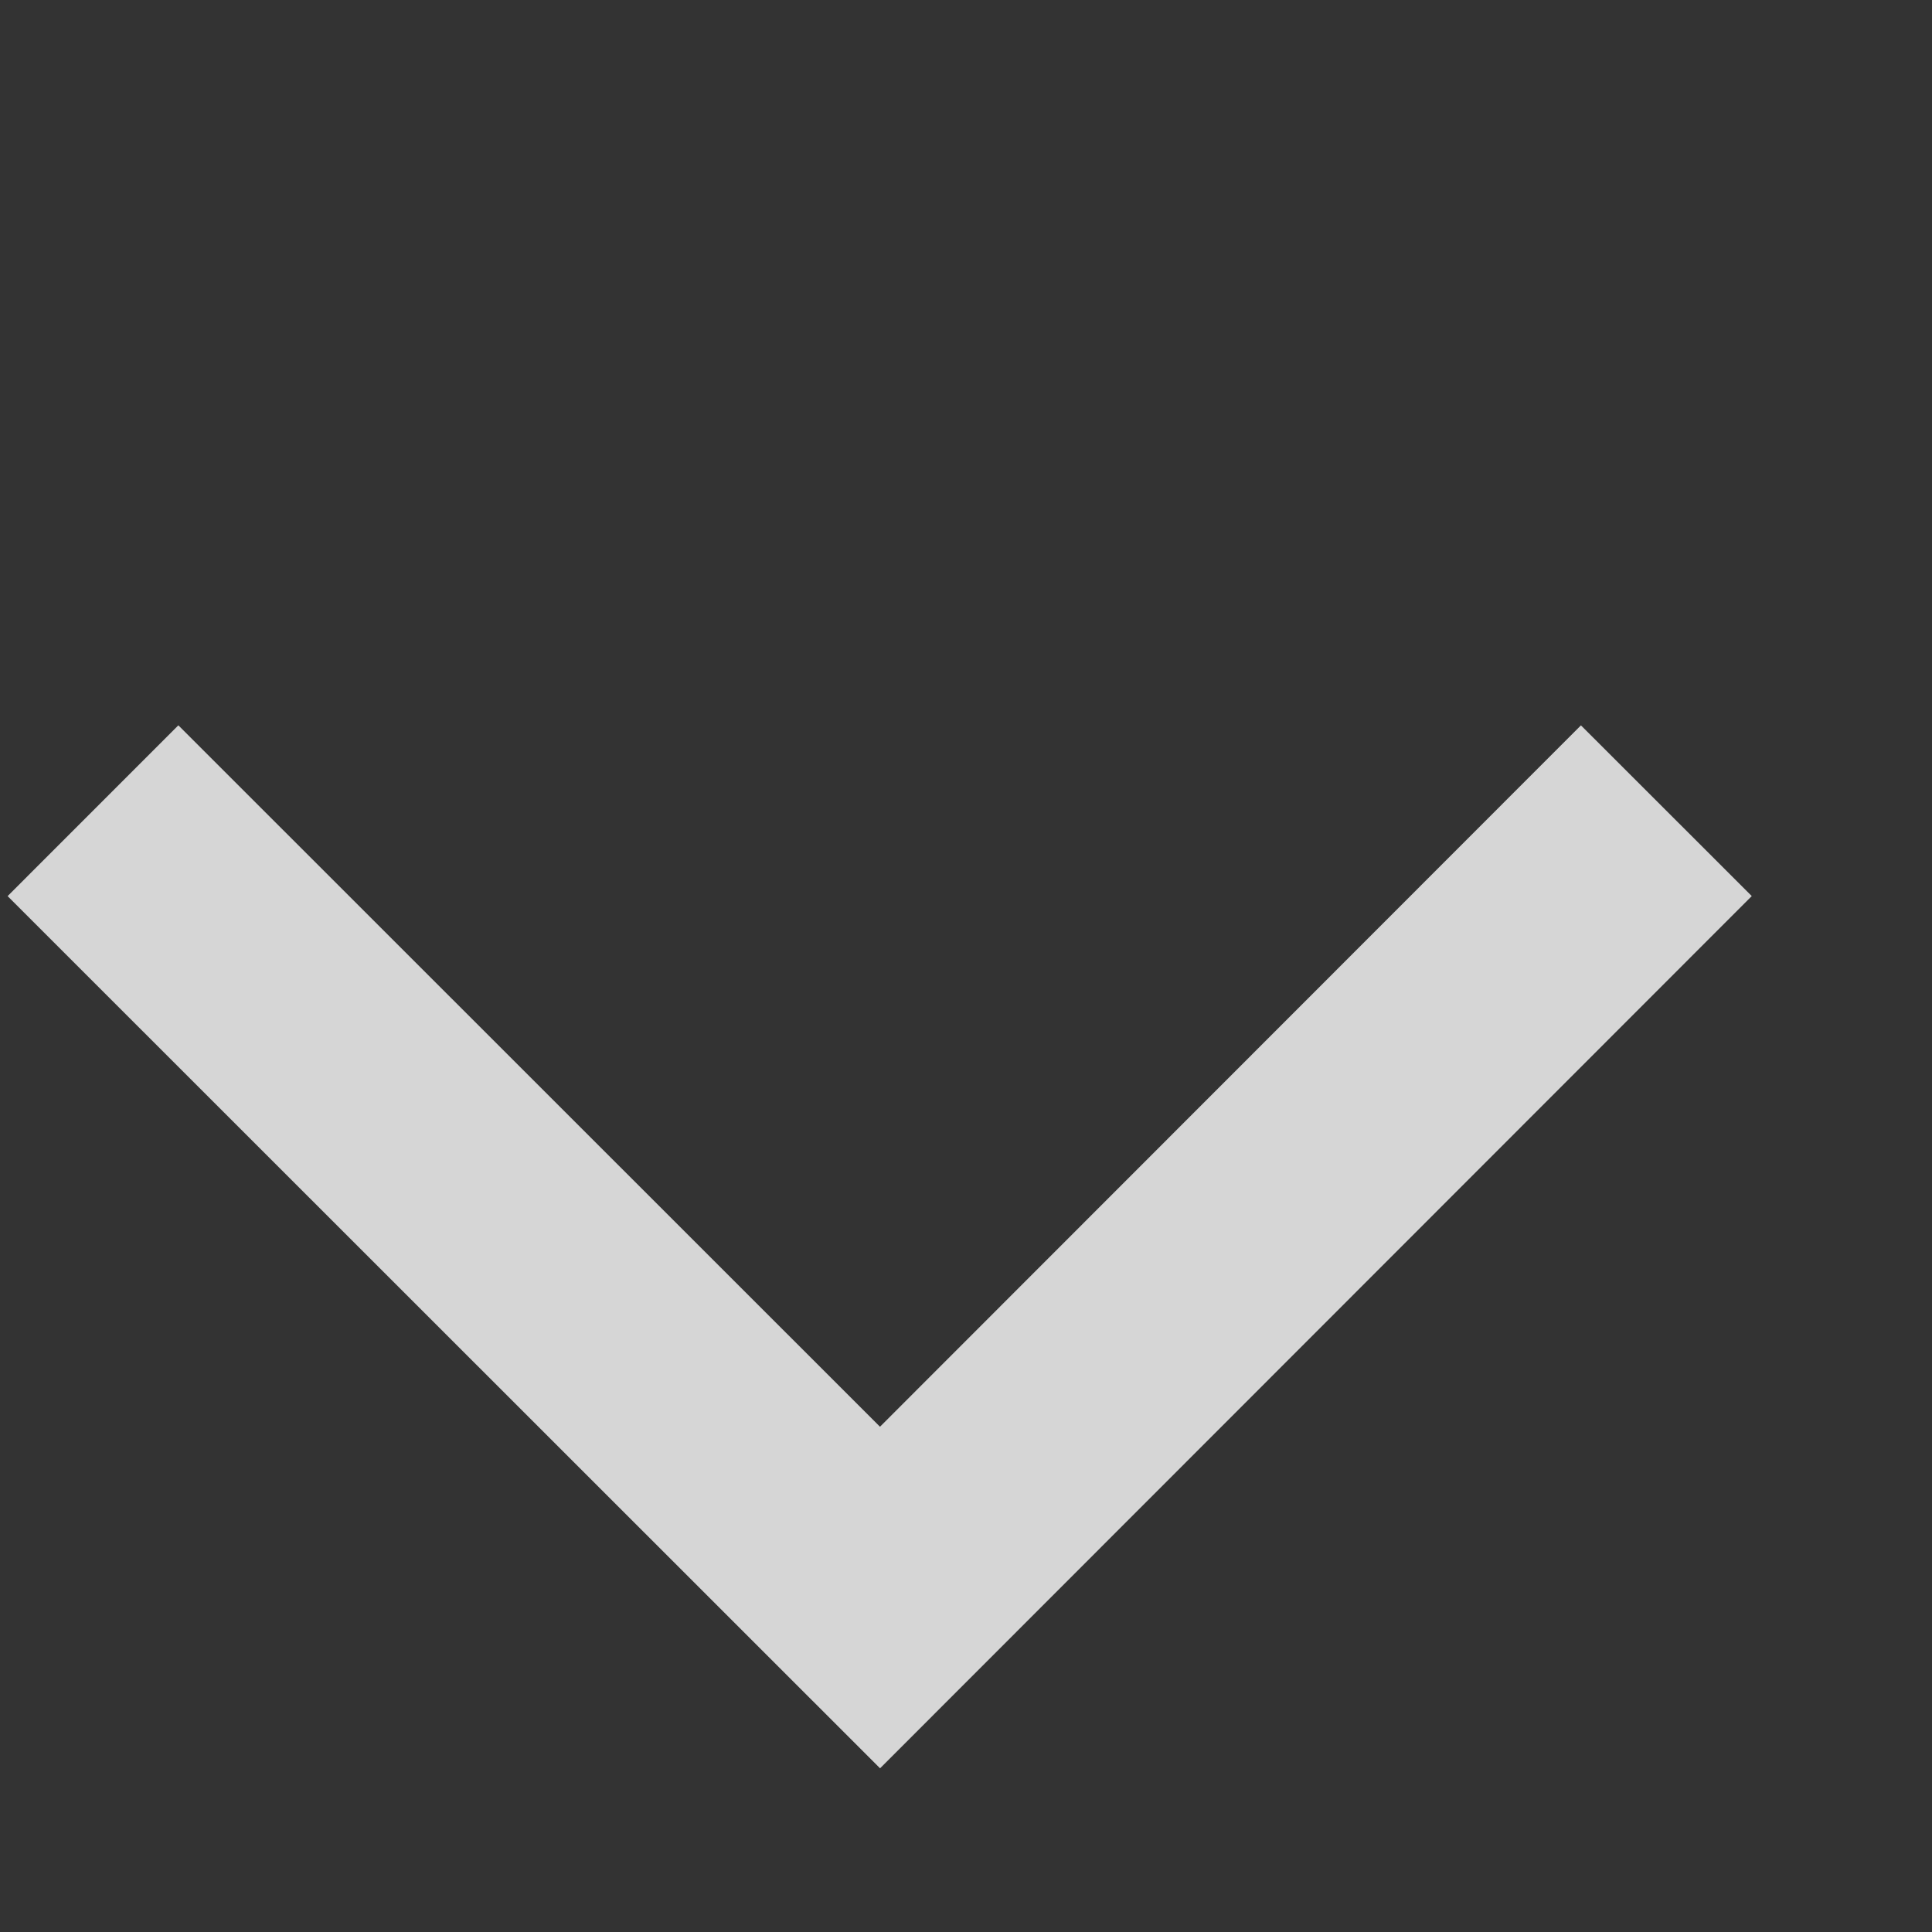 <svg width="8" height="8" viewBox="0 0 8 8" fill="none" xmlns="http://www.w3.org/2000/svg"><rect x="0" y="0" width="8" height="8" fill="#333333" stroke="none"/><path opacity=".8" d="M6.9 3.357L3.644 6.615.385 3.357" stroke="#ffffff"/></svg>